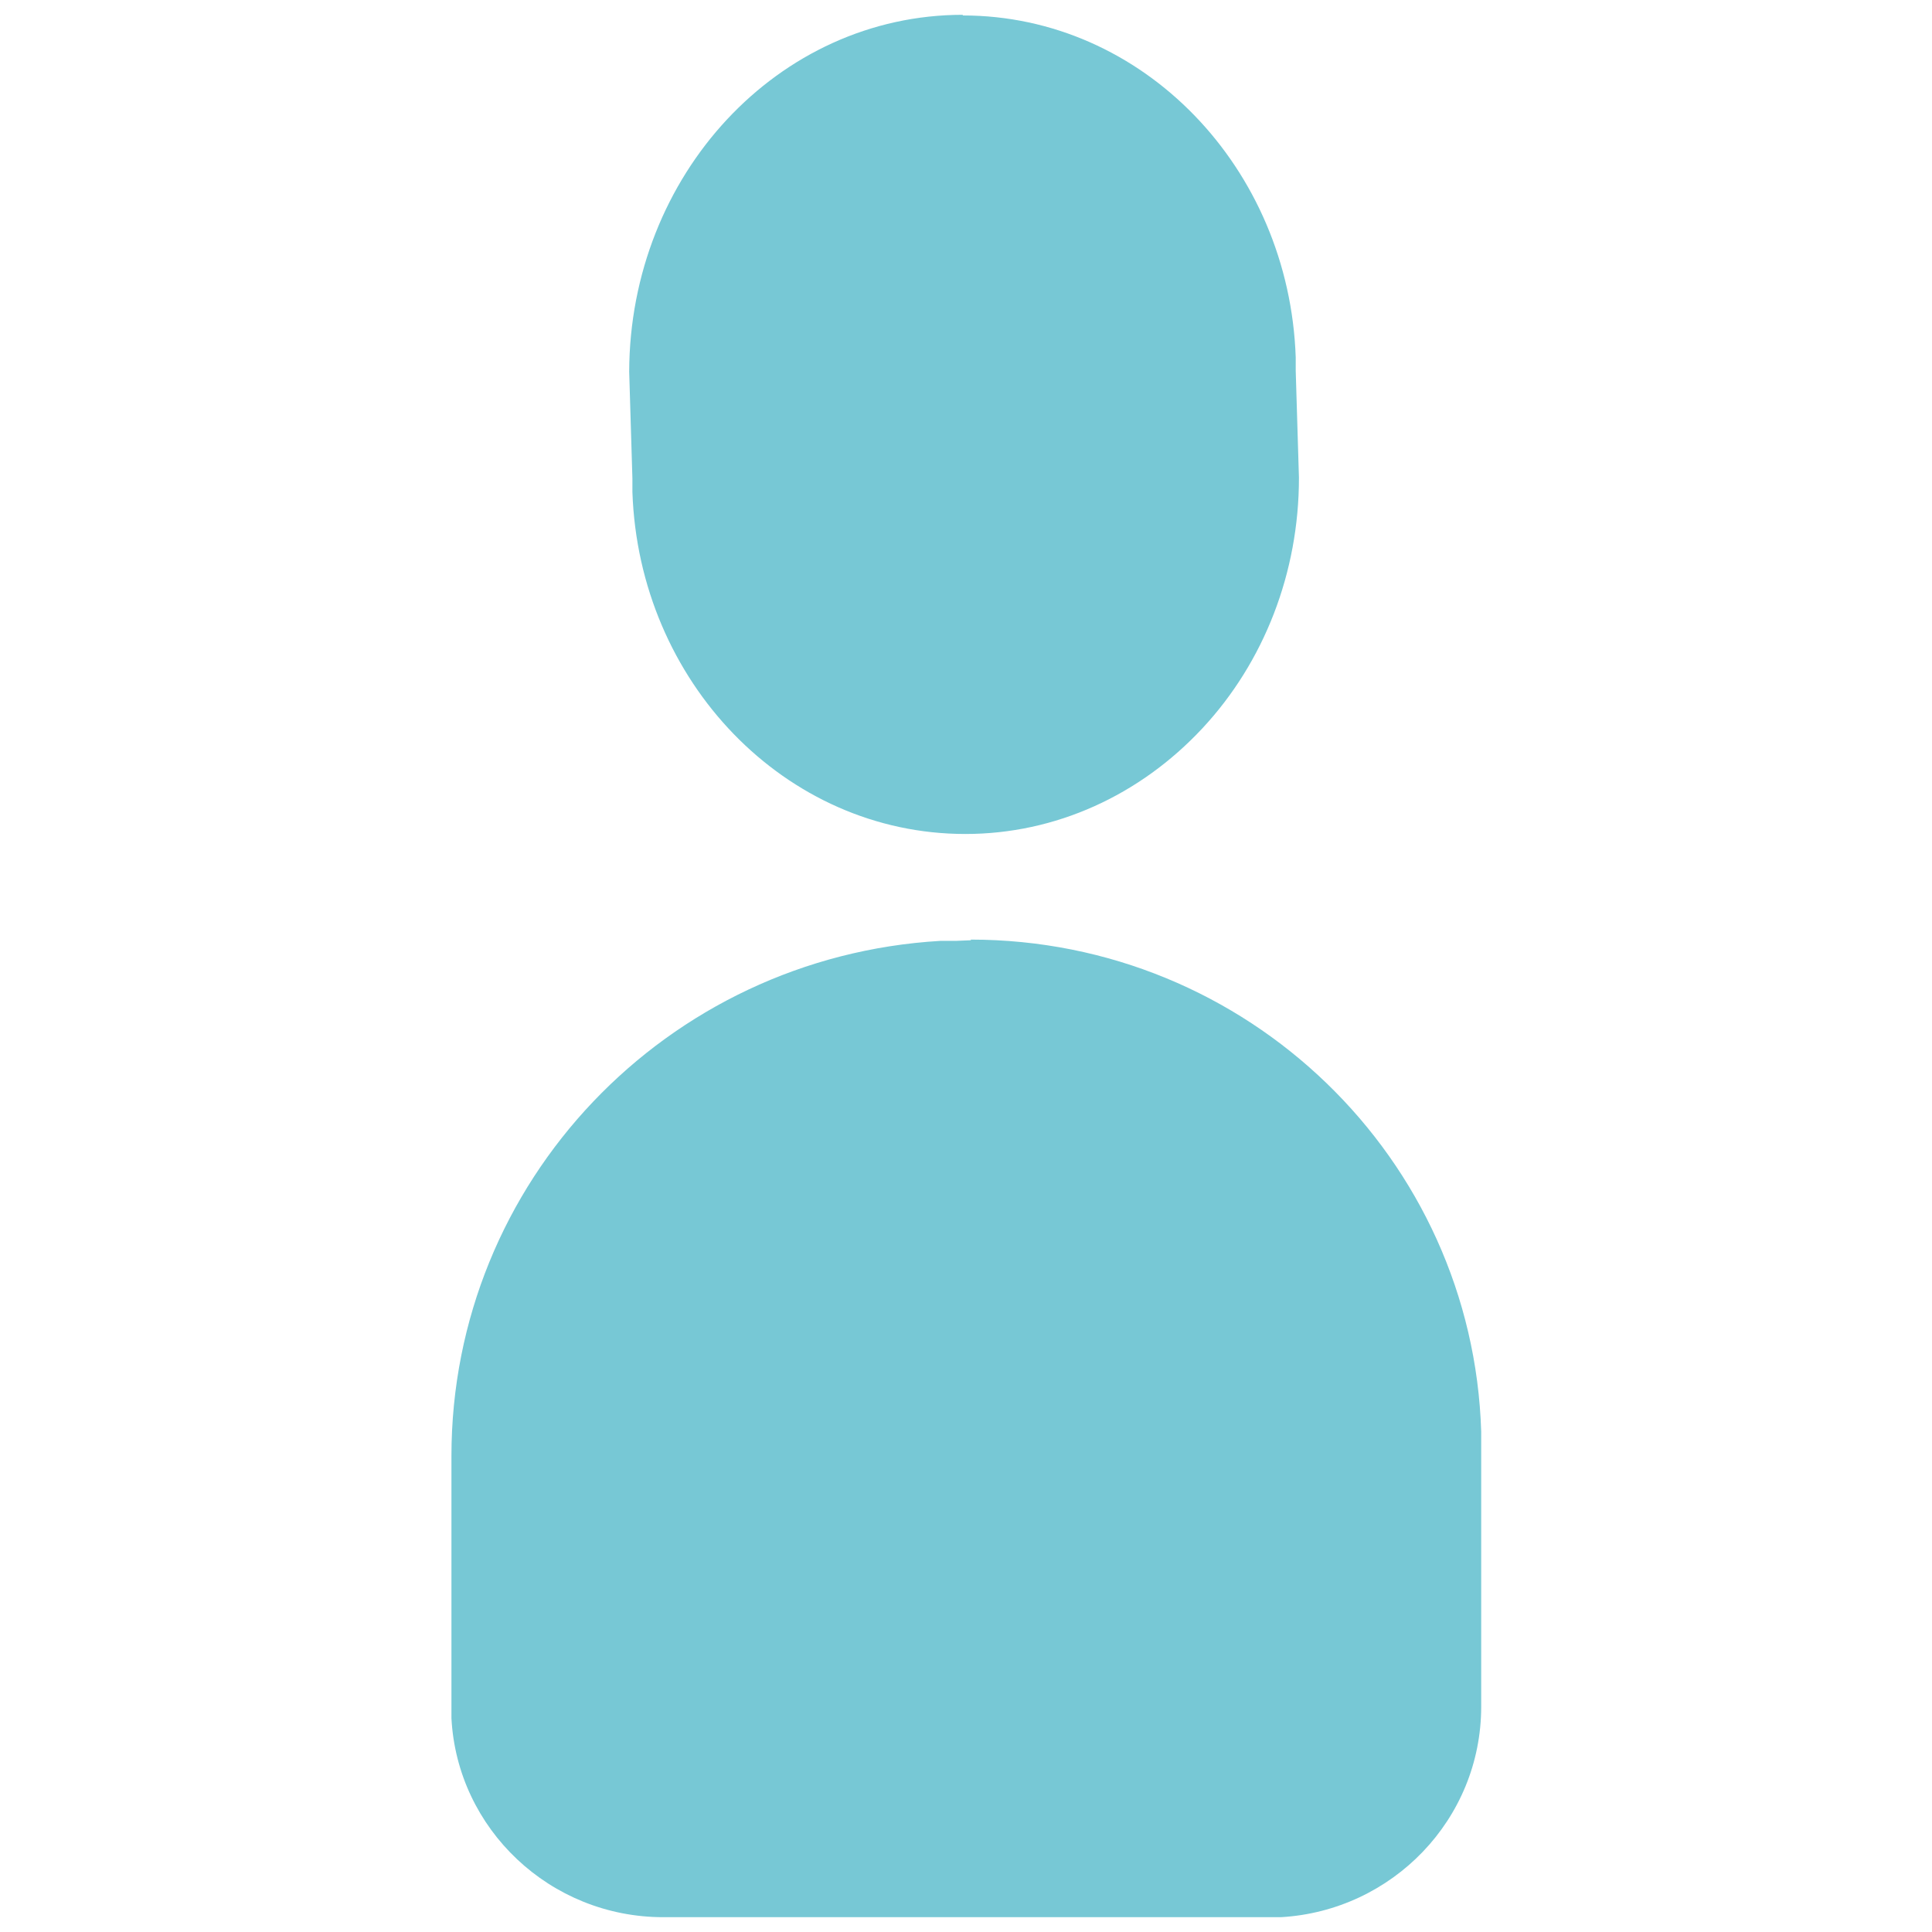 <svg xmlns="http://www.w3.org/2000/svg" version="1.1" xmlns:xlink="http://www.w3.org/1999/xlink" width="30" height="30"><svg id="SvgjsSvg1016" data-name="Ebene 1" xmlns="http://www.w3.org/2000/svg" width="30" height="30" viewBox="0 0 30 30">
  <defs>
    <style>
      .cls-1 {
        fill: #77c8d5;
        stroke-width: 0px;
      }
    </style>
  </defs>
  <g id="SvgjsG1015" data-name="ico profil aktiv">
    <path id="SvgjsPath1014" class="cls-1" d="m15.07,14.59c4.3,0,7.8,3.4,7.93,7.64v.24s0,4.03,0,4.03c0,1.75-1.38,3.17-3.11,3.27h-.18s-9.41,0-9.41,0c-1.76,0-3.2-1.37-3.29-3.09v-.18s0-3.89,0-3.89c0-4.26,3.34-7.75,7.59-8h.24s.24-.01.24-.01Zm-.12-14.35c2.8,0,5.07,2.37,5.17,5.31v.21s.05,1.66.05,1.66c0,1.47-.54,2.86-1.5,3.89-.97,1.04-2.28,1.64-3.68,1.64-2.8,0-5.07-2.37-5.17-5.31v-.21s-.05-1.66-.05-1.66C9.78,2.72,12.08.23,14.95.23Z"></path>
  </g>
</svg><style>@media (prefers-color-scheme: light) { :root { filter: none; } }
@media (prefers-color-scheme: dark) { :root { filter: none; } }
</style></svg>